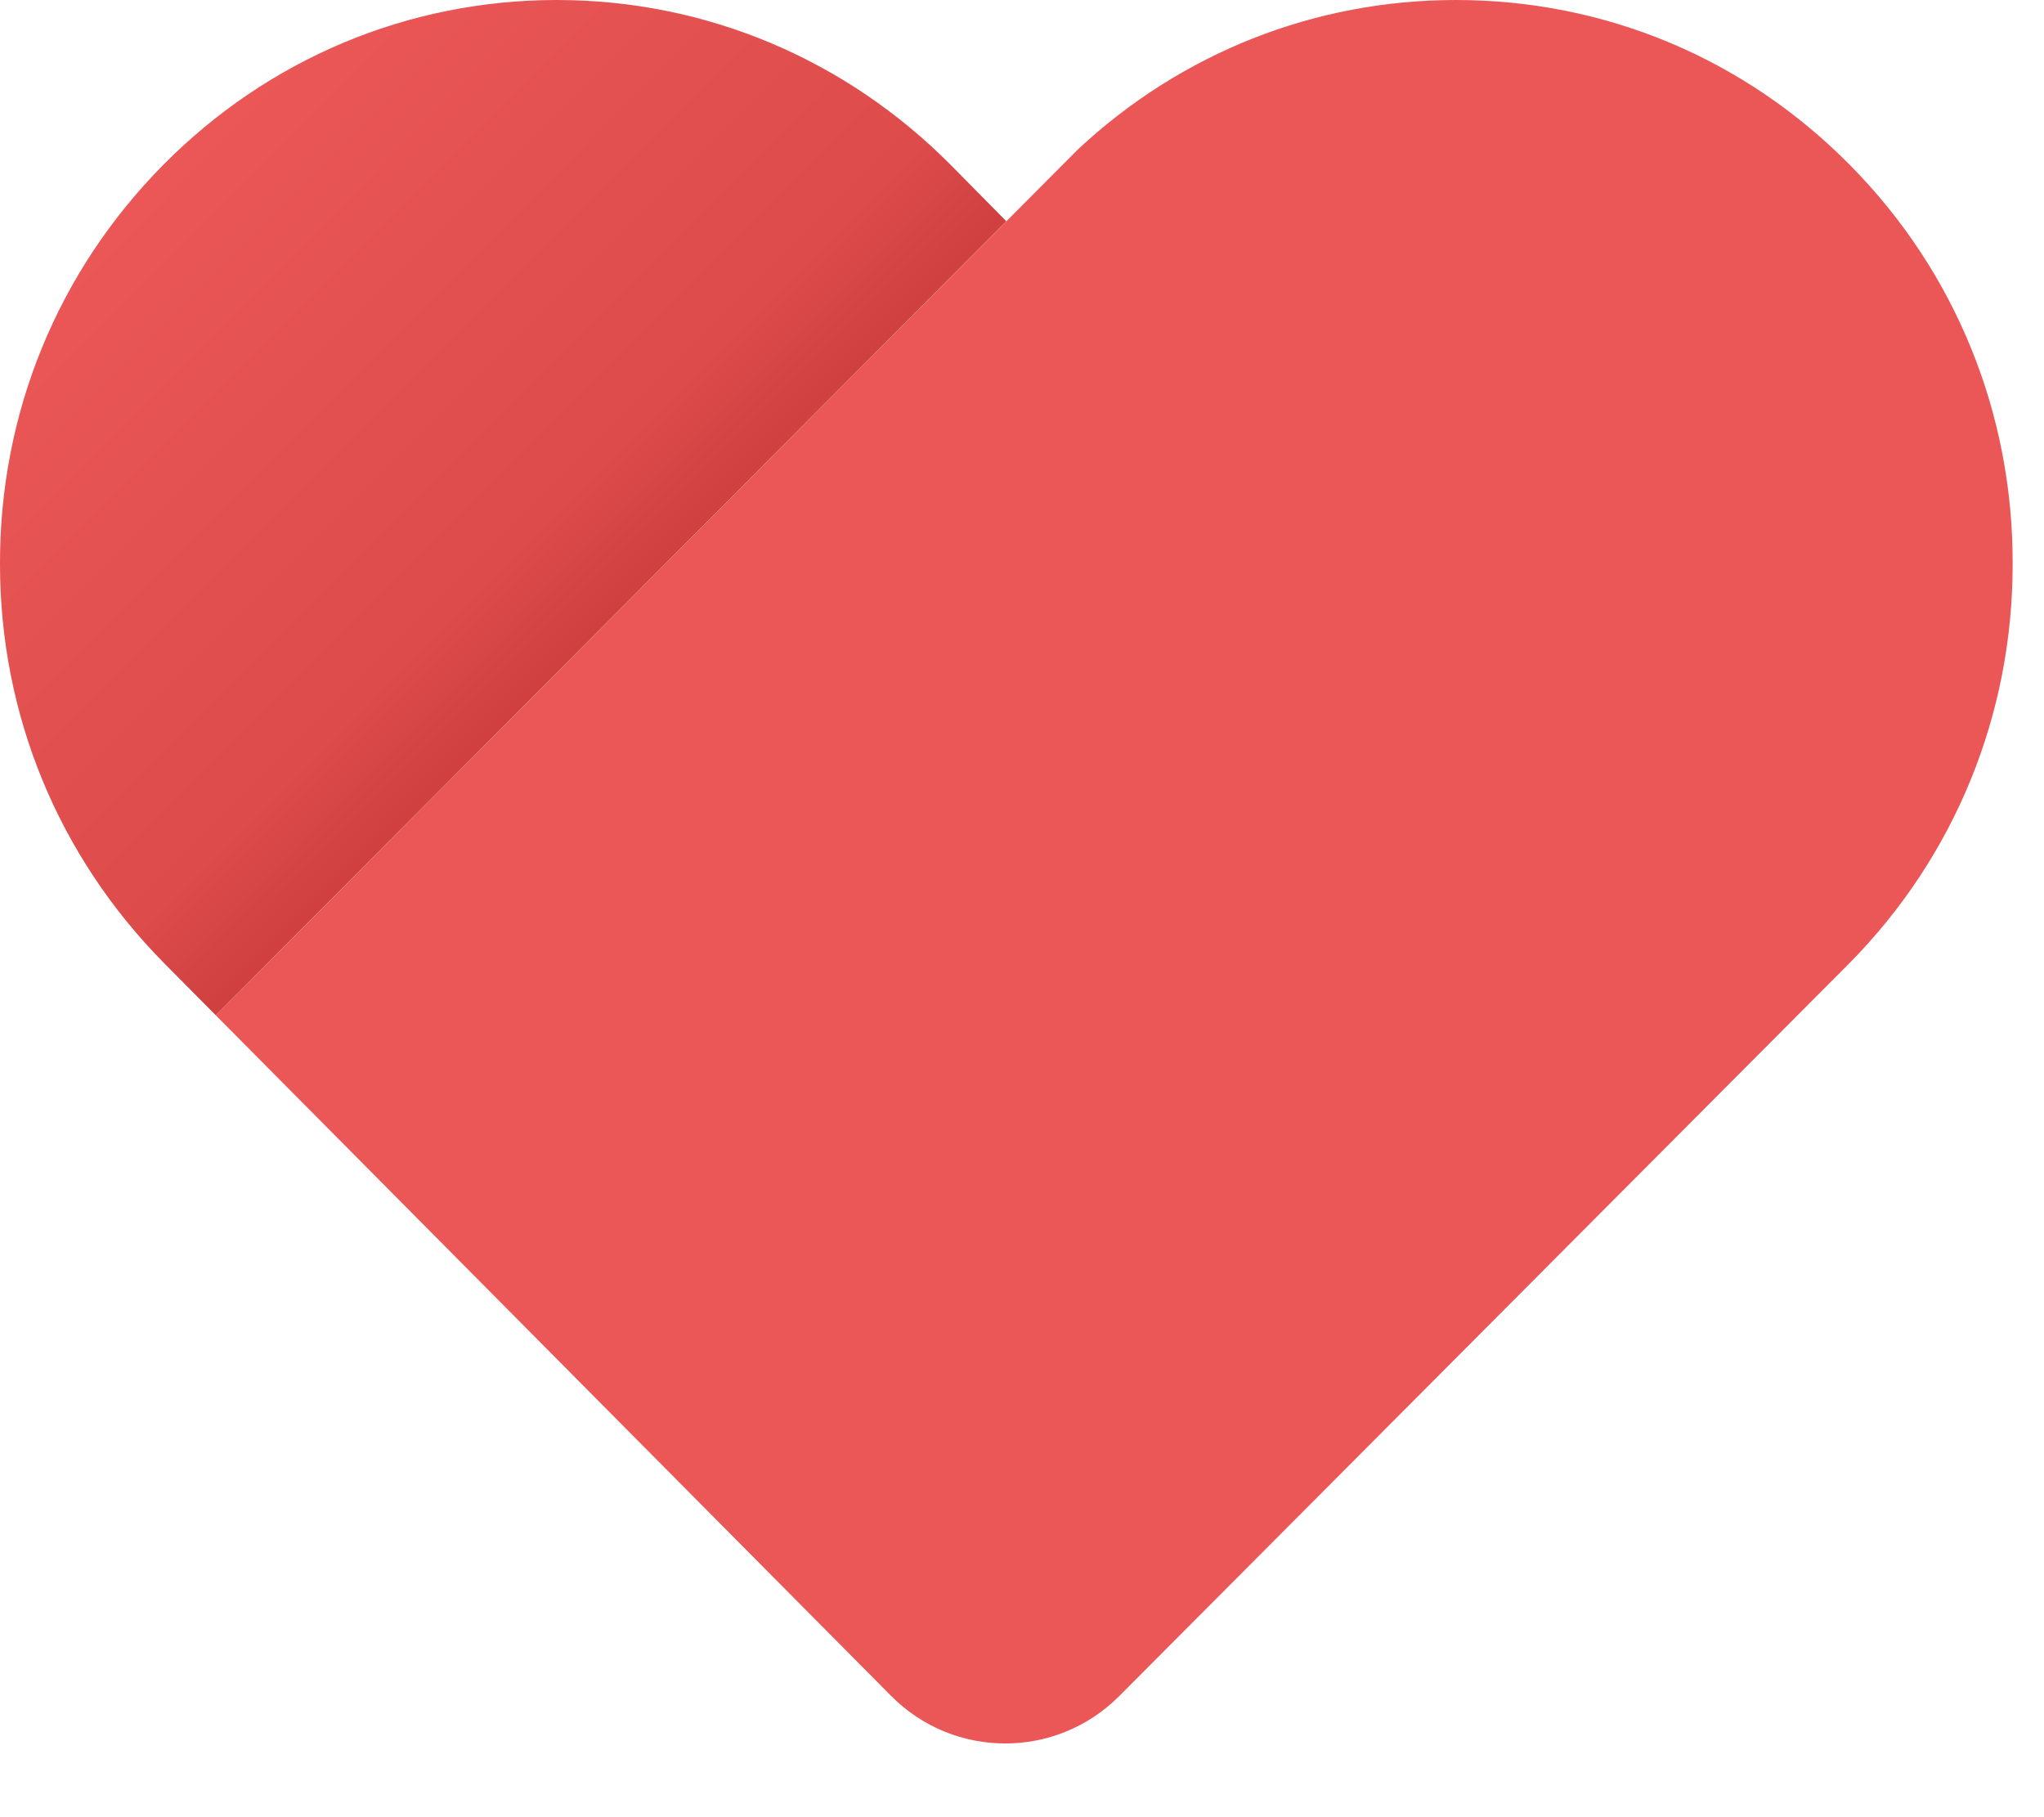 <svg width="27" height="24" viewBox="0 0 27 24" fill="none" xmlns="http://www.w3.org/2000/svg">
<path d="M2.85 13.409L2.166 12.719C0.773 11.309 3.541e-05 9.444 3.541e-05 7.452C-0.006 5.461 0.761 3.589 2.154 2.18C3.542 0.776 5.391 0 7.354 0C9.323 0 11.178 0.782 12.571 2.191L13.293 2.922L2.85 13.409Z" fill="url(#paint0_linear_18_7)"/>
<path d="M2.85 13.409L14.241 1.971C15.606 0.698 17.365 0 19.232 0C21.2 0 23.044 0.77 24.437 2.18C25.831 3.589 26.592 5.461 26.586 7.452C26.586 9.444 25.819 11.316 24.426 12.725L14.784 22.401C14.783 22.401 14.782 22.402 14.782 22.403C13.948 23.236 12.601 23.234 11.771 22.398L2.85 13.409Z" fill="#EB5757"/>
<defs>
<linearGradient id="paint0_linear_18_7" x1="2.436" y1="1.974" x2="8.391" y2="7.921" gradientUnits="userSpaceOnUse">
<stop stop-color="#EB5757"/>
<stop offset="0.814" stop-color="#DD4B4B"/>
<stop offset="1" stop-color="#CF3F3F"/>
</linearGradient>
</defs>
</svg>
